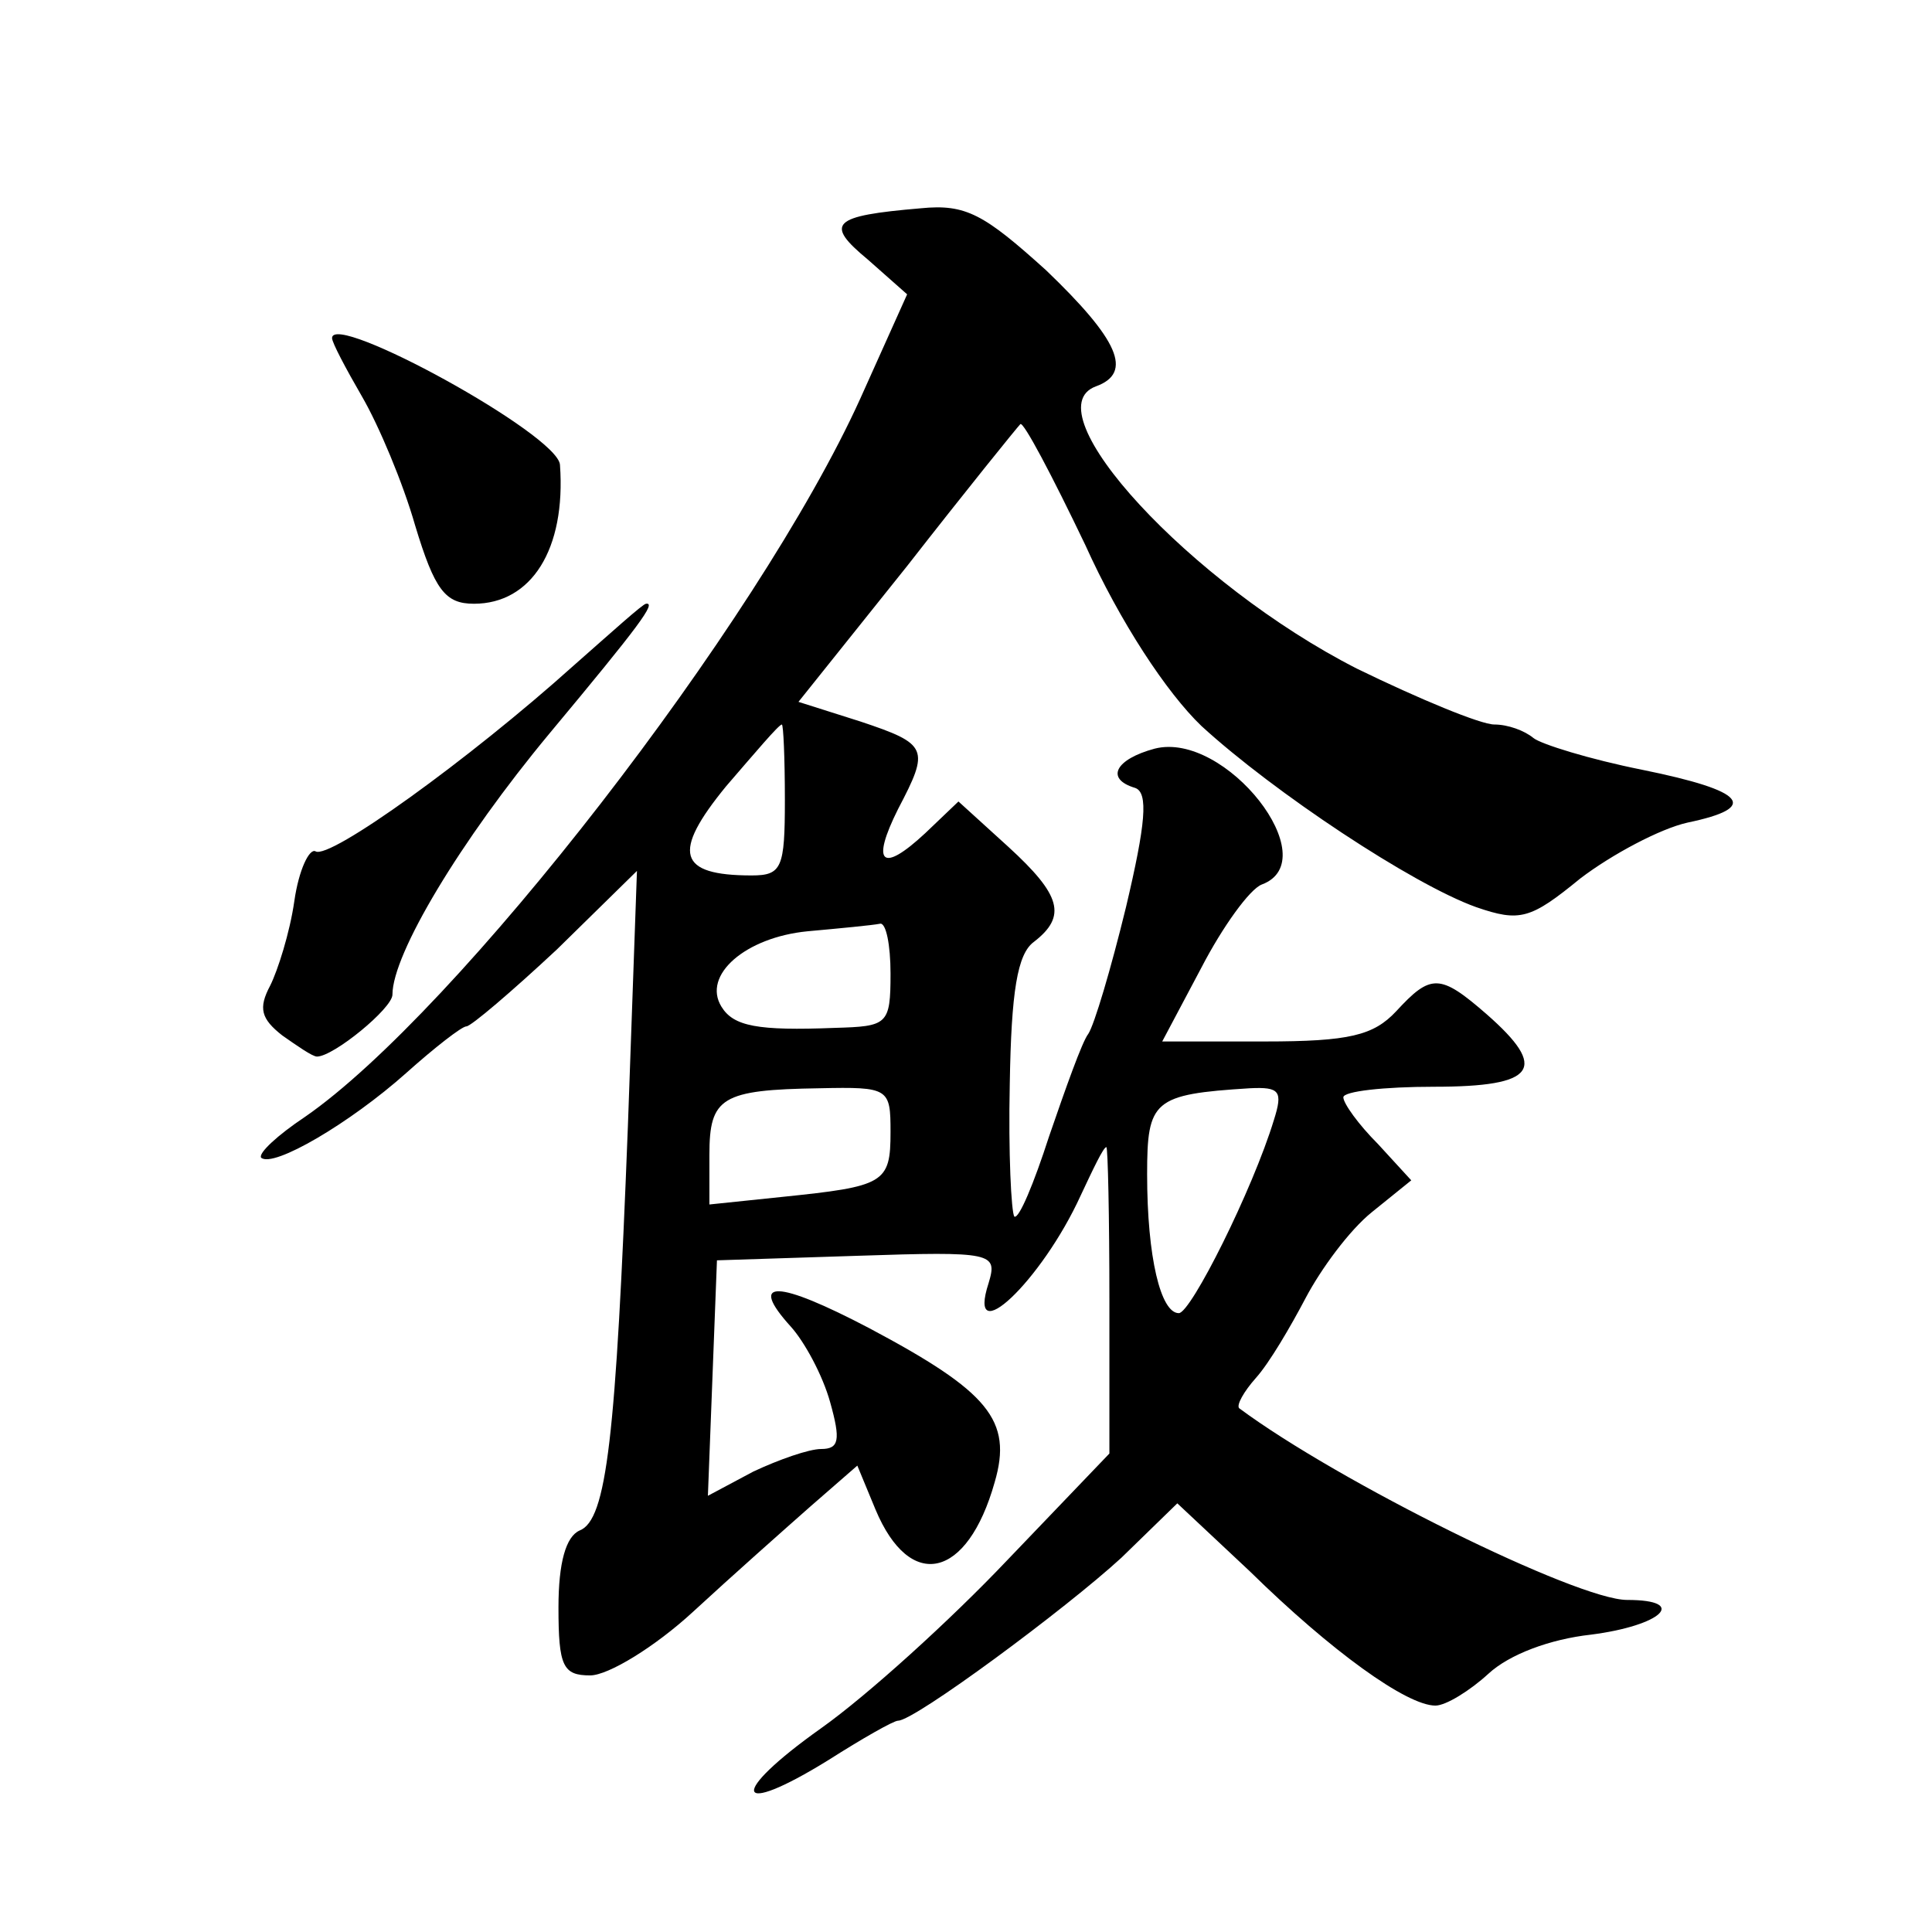 <?xml version="1.0" standalone="no"?>
<!DOCTYPE svg PUBLIC "-//W3C//DTD SVG 20010904//EN"
 "http://www.w3.org/TR/2001/REC-SVG-20010904/DTD/svg10.dtd">
<svg version="1.0" xmlns="http://www.w3.org/2000/svg"
 width="128pt" height="128pt" viewBox="0 0 128 128"
 preserveAspectRatio="xMidYMid meet">
<g transform="translate(0,128) scale(0.1,-0.1)"
fill="#0" stroke="none">
<path d="M610 1142 c-59 -5 -64 -10 -35 -34 l26 -23 -31 -69 c-68 -150 -268 -407
-368 -476 -18 -12 -31 -24 -29 -27 8 -7 59 23 96 56 19 17 37 31 40 31 3 0 30 23
60 51 l53 52 -6 -169 c-8 -207 -14 -261 -32 -268 -9 -4 -14 -21 -14 -51 0 -39 3
-45 21 -45 12 0 43 19 68 42 26 24 61 55 78 70 l31 27 12 -29 c23 -55 61 -46 79
18 12 41 -4 60 -83 102 -61 32 -81 33 -52 1 9 -10 21 -32 26 -50 7 -25 6 -31 -6
-31 -8 0 -28 -7 -45 -15 l-30 -16 3 78 3 78 93 3 c90 3 93 2 87 -18 -15 -46 35
1 61 58 8 17 15 32 17 32 1 0 2 -46 2 -101 l0 -102 -68 -71 c-37 -39 -92 -89 -123
-111 -62 -44 -58 -60 5 -21 22 14 43 26 46 26 11 0 111 74 148 108 l37 36 48 -45
c54 -53 104 -89 123 -89 7 0 23 10 35 21 14 13 41 23 68 26 47 6 65 23 24 23 -33
0 -191 78 -257 127 -2 2 3 11 11 20 9 10 23 34 33 53 10 19 29 45 44 57 l26 21
-22 24 c-13 13 -23 27 -23 31 0 4 27 7 60 7 68 0 76 12 35 48 -31 27 -37 27 -60
2 -15 -16 -31 -20 -87 -20 l-68 0 26 49 c14 27 32 52 40 55 43 16 -24 102 -71 90
-26 -7 -33 -20 -13 -26 9 -3 7 -24 -6 -79 -10 -41 -21 -78 -25 -84 -4 -5 -15 -36
-26 -68 -10 -31 -20 -55 -23 -53 -2 3 -4 42 -3 88 1 61 5 86 16 94 22 17 18 31
-17 63 l-33 30 -22 -21 c-29 -27 -36 -20 -18 16 21 40 20 43 -25 58 l-41 13 72
90 c39 50 73 92 75 94 2 2 21 -34 43 -80 23 -51 54 -98 77 -120 48 -44 140 -105
182 -120 29 -10 36 -8 69 19 21 16 53 33 71 37 48 10 39 21 -30 35 -35 7 -67 17
-72 21 -6 5 -17 9 -26 9 -9 0 -50 17 -91 37 -110 56 -216 171 -173 187 25 9 15
31 -33 77 -41 37 -53 44 -83 41z m-90 -392 c0 -45 -2 -50 -22 -50 -49 0 -53 15
-17 59 19 22 35 41 37 41 1 0 2 -22 2 -50z m70 -115 c0 -34 -2 -35 -37 -36 -51
-2 -67 1 -75 14 -13 21 16 46 57 50 22 2 43 4 48 5 4 1 7 -14 7 -33z m0 -105 c0
-34 -4 -36 -72 -43 l-48 -5 0 33 c0 38 8 43 73 44 46 1 47 0 47 -29z m254 8 c-14
-46 -55 -128 -63 -128 -12 0 -21 37 -21 92 0 49 4 53 68 57 20 1 22 -2 16 -21z
M220 1056 c0 -3 9 -20 20 -39 11 -19 27 -57 35 -85 13 -43 20 -52 39 -52 38 0 61
36 57 92 -1 20 -151 102 -151 84z M380 839 c-69 -62 -162 -129 -171 -123 -4 2 -11
-12 -14 -33 -3 -21 -11 -46 -16 -56 -8 -15 -6 -22 8 -33 10 -7 20 -14 23 -14 11
0 50 32 50 41 0 27 45 102 104 173 60 72 71 87 64 86 -2 0 -23 -19 -48 -41z"/>
</g>
</svg>
